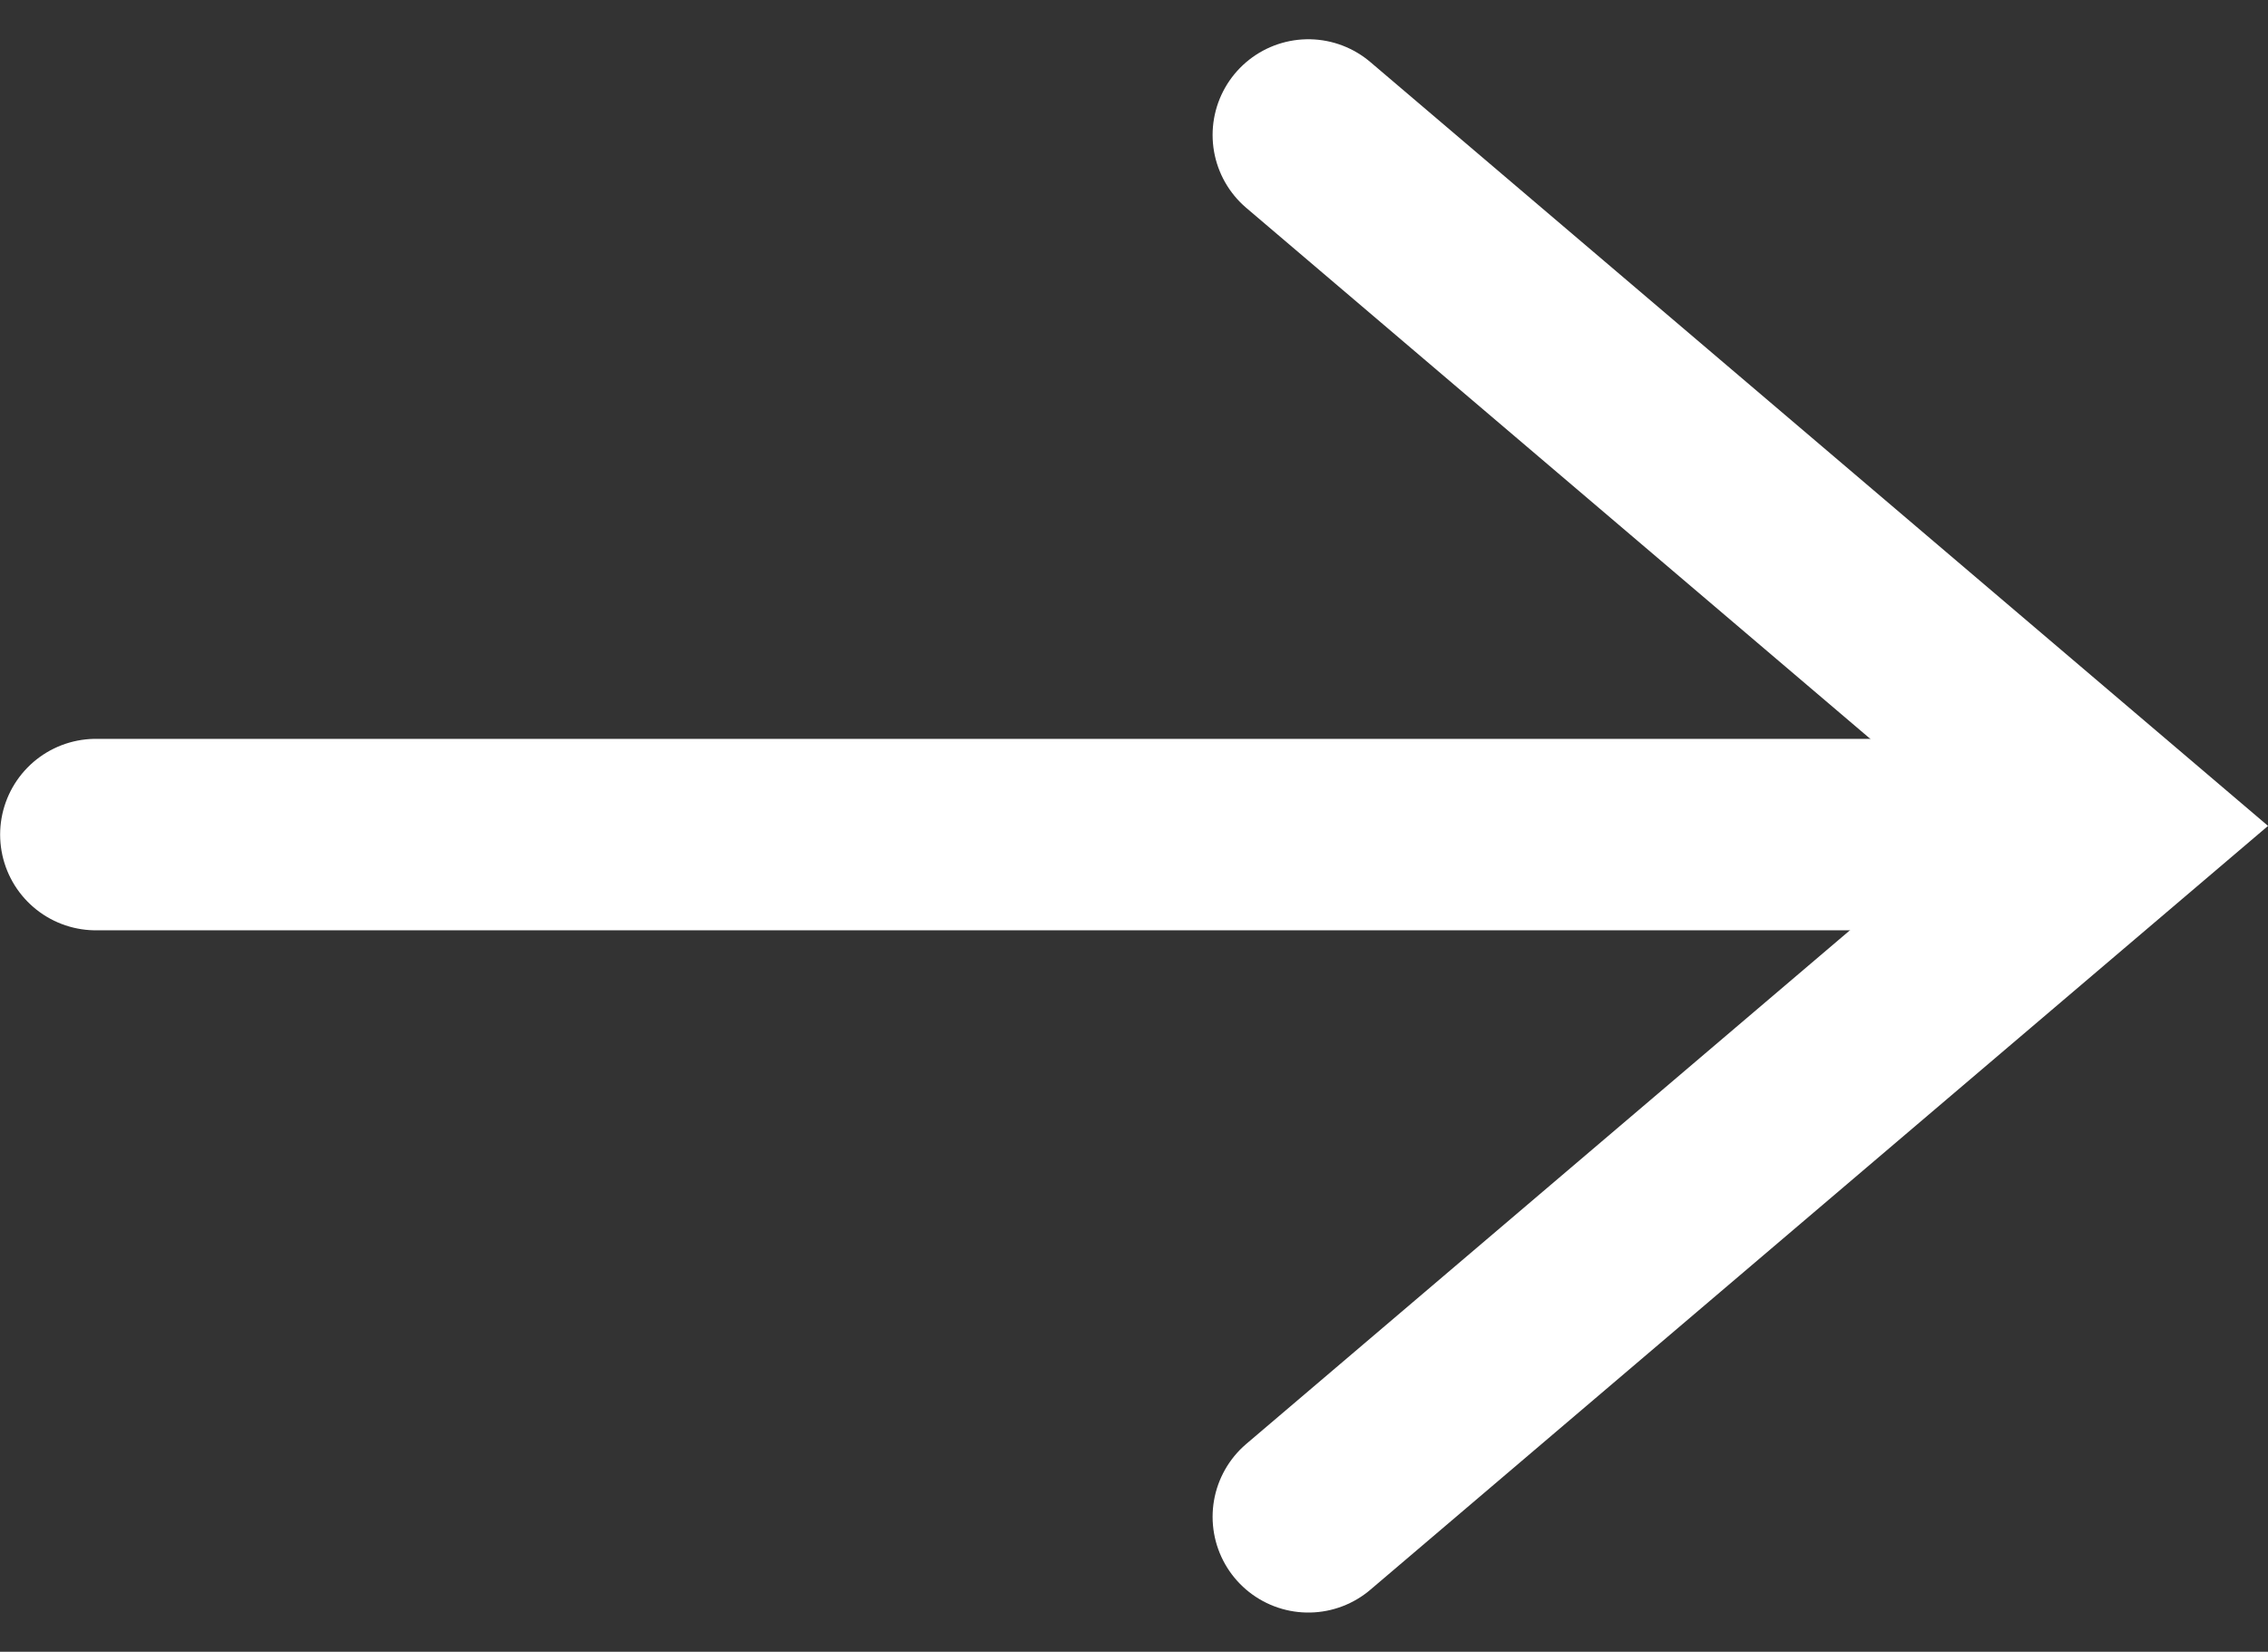 <svg xmlns="http://www.w3.org/2000/svg" width="35.537" height="25.881" viewBox="0 0 35.537 25.881"><rect x="0" y="0" width="35.537" height="25.881" fill="#333333" stroke="none"/><defs><style>.a{fill:none;stroke:#fff;stroke-linecap:round;stroke-width:3px;}</style></defs><g transform="translate(-1230 -1576.314)"><path class="a" d="M12953.5,6044.3h30" transform="translate(-11721.998 -4454.909)"/><path class="a" d="M13021,6026.632l12.723,10.826L13021,6048.284" transform="translate(-11770.5 -4448.203)"/></g></svg>
